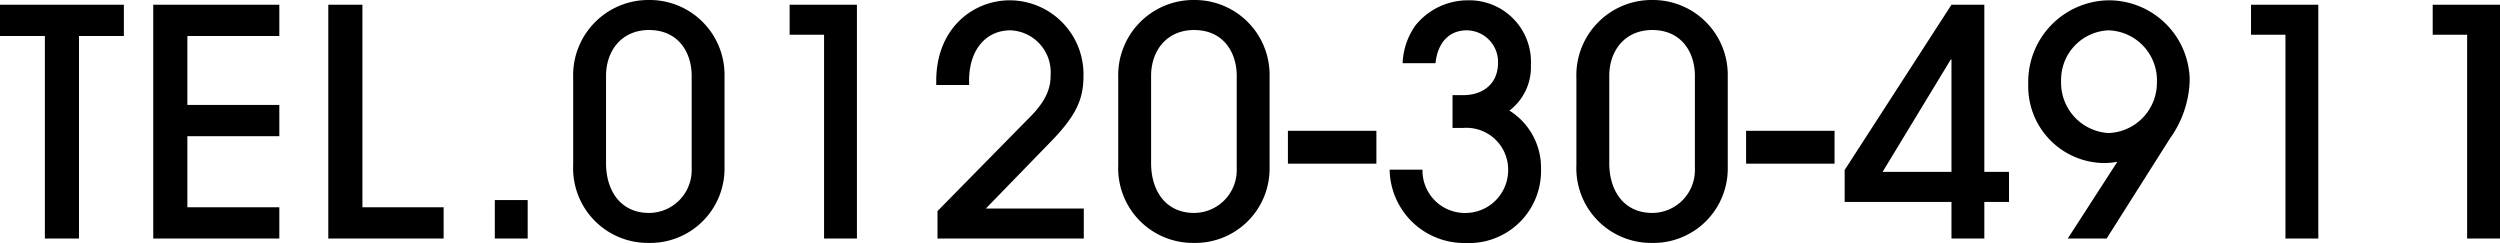 <svg xmlns="http://www.w3.org/2000/svg" width="253.184" height="24.608" viewBox="0 0 253.184 24.608">
  <path id="パス_422" data-name="パス 422" d="M8.224,0V-20.512h4.544V-23.68H.224v3.168H4.768V0ZM28.512,0V-3.168H19.2v-7.2h9.312v-3.168H19.2v-6.976h9.312V-23.68H15.744V0Zm16.64,0V-3.168H36.928V-23.68H33.472V0Zm8.512,0V-3.9H50.336V0ZM73.6-16.48a7.58,7.58,0,0,0-7.584-7.68,7.623,7.623,0,0,0-7.744,7.9v8.8a7.564,7.564,0,0,0,7.616,7.9A7.527,7.527,0,0,0,73.6-7.136Zm-3.328,9.5a4.331,4.331,0,0,1-4.32,4.384c-2.912,0-4.352-2.3-4.352-5.024V-16.48c0-2.528,1.568-4.64,4.352-4.64,2.976,0,4.32,2.272,4.32,4.64ZM87.008,0V-23.68H80.192v3.04H83.68V0Zm22.976,0V-3.04h-9.92l6.56-6.752c2.624-2.688,3.328-4.352,3.328-6.688a7.486,7.486,0,0,0-7.456-7.648c-3.712,0-7.456,2.816-7.456,8.16v.416h3.328V-16c0-3.072,1.664-5.088,4.192-5.088a4.242,4.242,0,0,1,4.064,4.512c0,.8-.064,2.208-1.984,4.16L95.168-2.784V0ZM128.8-16.48a7.58,7.58,0,0,0-7.584-7.68,7.623,7.623,0,0,0-7.744,7.9v8.8a7.564,7.564,0,0,0,7.616,7.9A7.527,7.527,0,0,0,128.8-7.136Zm-3.328,9.5a4.331,4.331,0,0,1-4.32,4.384c-2.912,0-4.352-2.3-4.352-5.024V-16.48c0-2.528,1.568-4.64,4.352-4.64,2.976,0,4.32,2.272,4.32,4.64Zm14.144-.608v-3.328h-8.96v3.328Zm8.8-3.616a4.228,4.228,0,0,1,4.544,4.256A4.337,4.337,0,0,1,148.7-2.592a4.3,4.3,0,0,1-4.416-4.384H140.96A7.539,7.539,0,0,0,148.608.448a7.3,7.3,0,0,0,7.68-7.52,6.812,6.812,0,0,0-3.2-5.888,5.519,5.519,0,0,0,2.176-4.608,6.238,6.238,0,0,0-6.368-6.56,6.8,6.8,0,0,0-5.312,2.528,7.064,7.064,0,0,0-1.312,3.84H145.6c.224-2.08,1.376-3.328,3.168-3.328a3.2,3.2,0,0,1,3.168,3.264c0,2.272-1.664,3.3-3.52,3.3h-1.088V-11.2ZM175.2-16.48a7.58,7.58,0,0,0-7.584-7.68,7.623,7.623,0,0,0-7.744,7.9v8.8a7.564,7.564,0,0,0,7.616,7.9A7.527,7.527,0,0,0,175.2-7.136Zm-3.328,9.5a4.331,4.331,0,0,1-4.32,4.384c-2.912,0-4.352-2.3-4.352-5.024V-16.48c0-2.528,1.568-4.64,4.352-4.64,2.976,0,4.32,2.272,4.32,4.64Zm14.144-.608v-3.328h-8.96v3.328ZM201.184,0V-3.712h2.5v-3.04h-2.5V-23.68h-3.328L187.04-6.944v3.232h10.816V0Zm-3.328-6.752H190.88l6.912-11.392h.064ZM213.568,0l6.4-10.112a10.623,10.623,0,0,0,2.016-5.952,8.192,8.192,0,0,0-8.224-8.064,8.262,8.262,0,0,0-8.128,8.48,7.763,7.763,0,0,0,7.616,8,7.6,7.6,0,0,0,1.408-.128L209.632,0Zm.192-10.688a5.1,5.1,0,0,1-4.8-5.28,5.012,5.012,0,0,1,4.8-5.12,5.065,5.065,0,0,1,4.9,5.344A5.079,5.079,0,0,1,213.76-10.688ZM235.008,0V-23.68h-6.816v3.04h3.488V0Zm18.4,0V-23.68h-6.816v3.04h3.488V0Z" transform="translate(-0.224 24.16)"/>
</svg>
